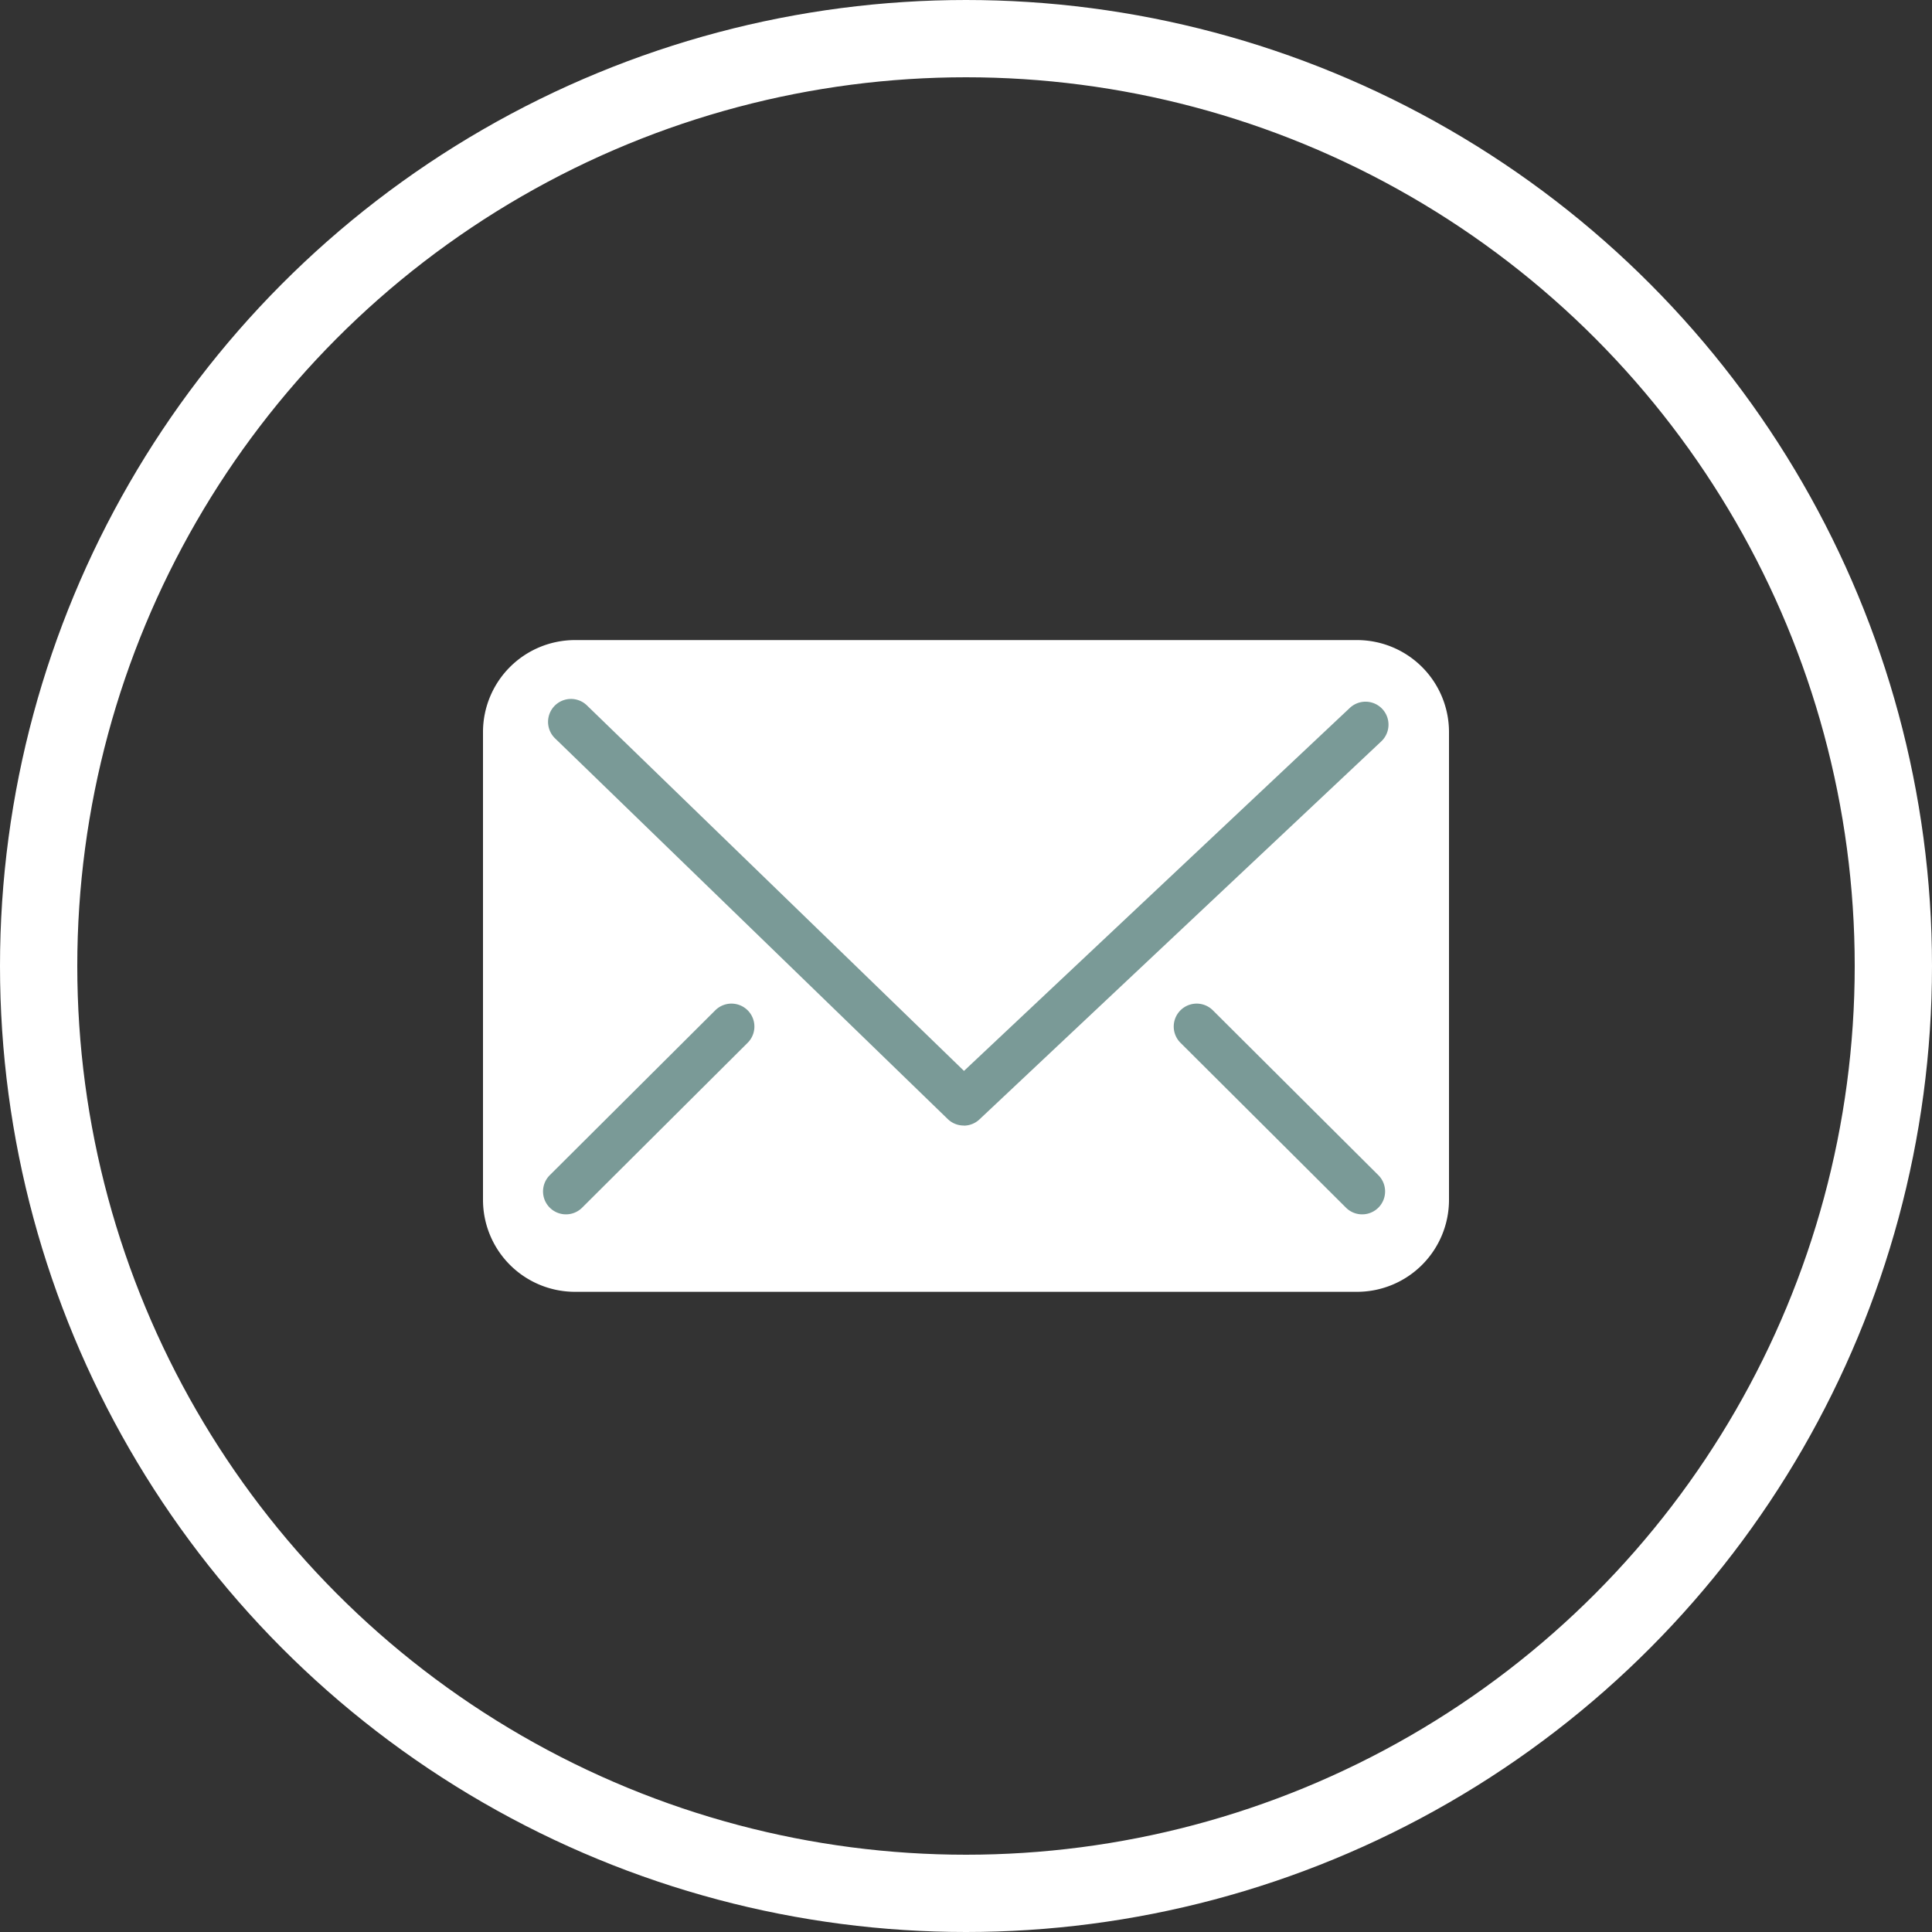 <svg xmlns="http://www.w3.org/2000/svg" xmlns:xlink="http://www.w3.org/1999/xlink" width="75" height="75" viewBox="0 0 75 75">
  <rect x="0" y="0" width="75" height="75" fill="#333333" stroke="none"/>
  <defs>
    <clipPath id="clip-path">
      <rect id="Rectangle_38" data-name="Rectangle 38" width="37.5" height="25.303" fill="none"/>
    </clipPath>
  </defs>
  <g id="Group_18" data-name="Group 18" transform="translate(-1084 -520)">
    <g id="Ellipse_3" data-name="Ellipse 3" transform="translate(1084 520)" fill="none" stroke="#fff" stroke-width="3">
      <circle cx="37.5" cy="37.5" r="37.5" stroke="none"/>
      <circle cx="37.5" cy="37.5" r="36" fill="none"/>
    </g>
    <g id="Group_10" data-name="Group 10" transform="translate(1102.75 544.848)">
      <g id="Group_9" data-name="Group 9" clip-path="url(#clip-path)">
        <path id="Path_6" data-name="Path 6" d="M33.939,25.3H3.561A3.571,3.571,0,0,1,0,21.743V3.561A3.571,3.571,0,0,1,3.561,0H33.939A3.571,3.571,0,0,1,37.5,3.561V21.743A3.571,3.571,0,0,1,33.939,25.3" fill="#fff"/>
        <path id="Path_7" data-name="Path 7" d="M29.489,28.638a.888.888,0,0,1-.619-.251L13.624,13.607a.89.89,0,1,1,1.239-1.278L29.5,26.517,44.478,12.426a.89.89,0,0,1,1.22,1.3L30.1,28.4a.889.889,0,0,1-.61.242" transform="translate(-10.828 -9.793)" fill="#7a9a97"/>
        <path id="Path_8" data-name="Path 8" d="M13.211,82.775a.89.89,0,0,1-.628-1.521l6.424-6.4a.89.89,0,1,1,1.257,1.261l-6.425,6.4a.887.887,0,0,1-.628.26" transform="translate(-9.99 -60.482)" fill="#7a9a97"/>
        <path id="Path_9" data-name="Path 9" d="M149.072,82.775a.887.887,0,0,1-.628-.26l-6.424-6.4a.89.89,0,1,1,1.257-1.261l6.424,6.4a.89.89,0,0,1-.628,1.521" transform="translate(-114.944 -60.482)" fill="#7a9a97"/>
      </g>
    </g>
  </g>
</svg>
